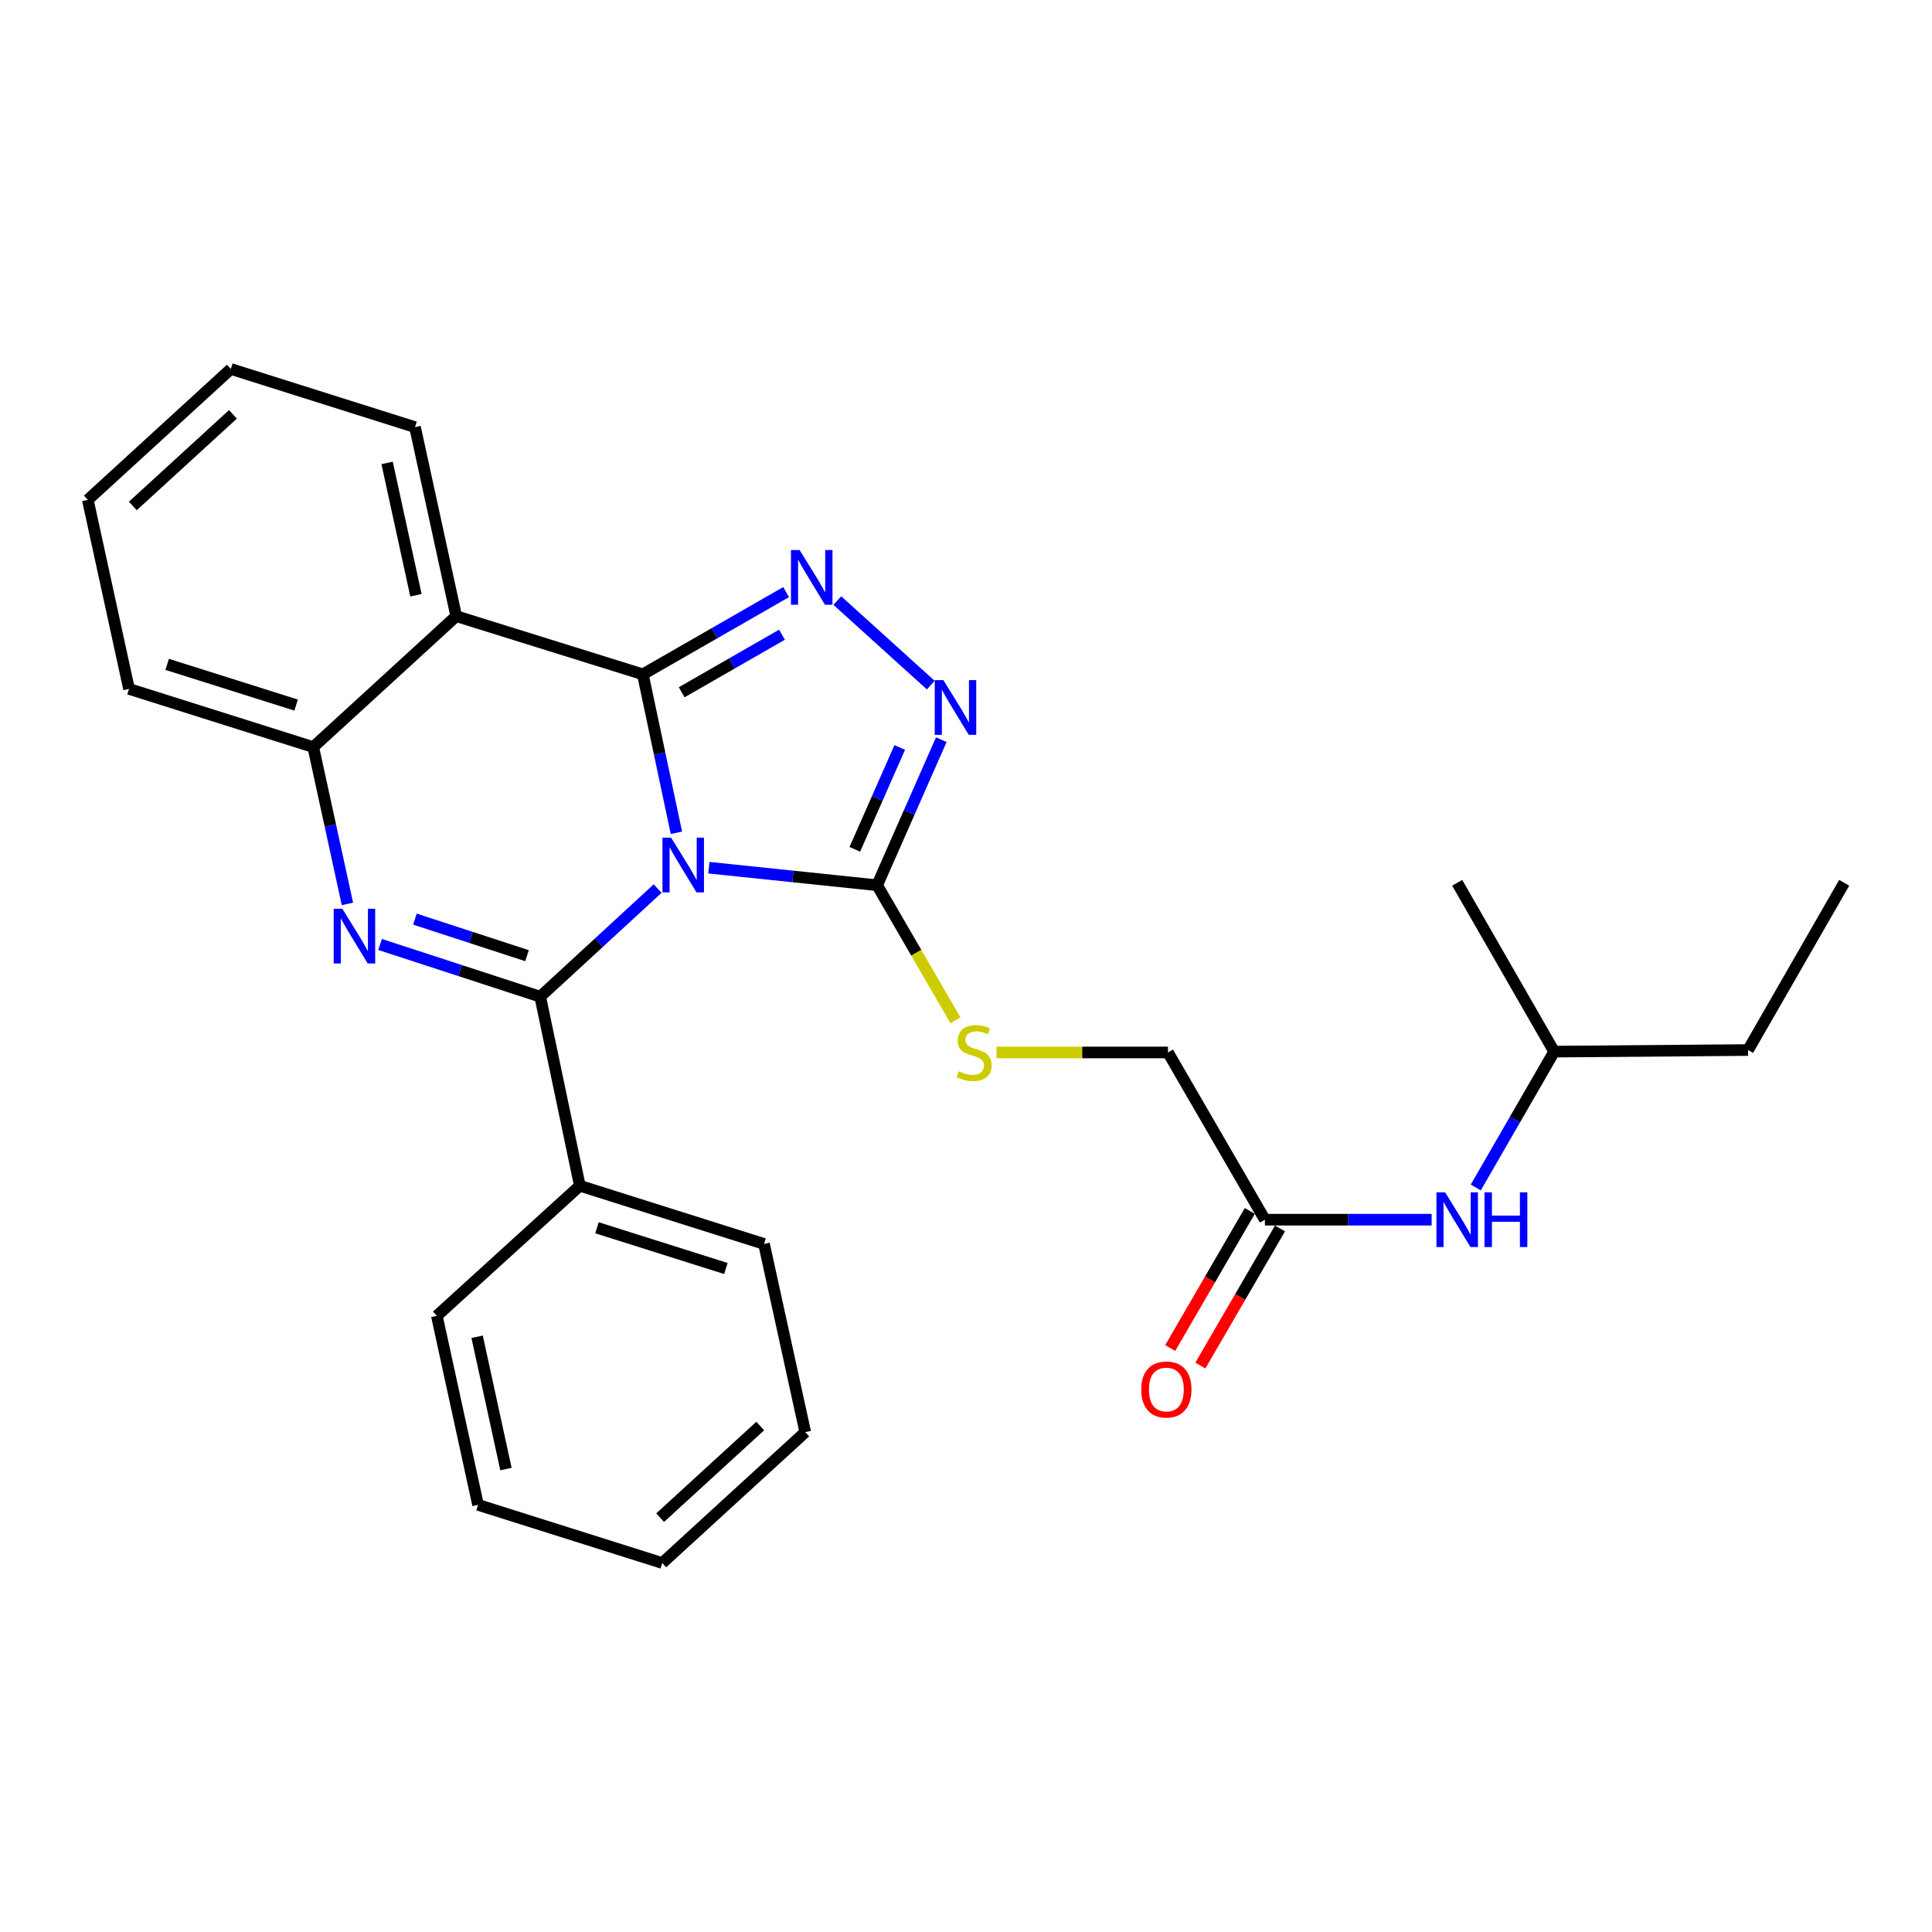 <?xml version='1.0' encoding='iso-8859-1'?>
<svg version='1.1' baseProfile='full'
              xmlns='http://www.w3.org/2000/svg'
                      xmlns:rdkit='http://www.rdkit.org/xml'
                      xmlns:xlink='http://www.w3.org/1999/xlink'
                  xml:space='preserve'
width='1000px' height='1000px' viewBox='0 0 1000 1000'>
<!-- END OF HEADER -->
<rect style='opacity:1.0;fill:#FFFFFF;stroke:none' width='1000' height='1000' x='0' y='0'> </rect>
<path class='bond-0' d='M 350.105,431.049 L 341.416,390.041' style='fill:none;fill-rule:evenodd;stroke:#0000FF;stroke-width:6px;stroke-linecap:butt;stroke-linejoin:miter;stroke-opacity:1' />
<path class='bond-0' d='M 341.416,390.041 L 332.728,349.033' style='fill:none;fill-rule:evenodd;stroke:#000000;stroke-width:6px;stroke-linecap:butt;stroke-linejoin:miter;stroke-opacity:1' />
<path class='bond-1' d='M 340.384,459.935 L 310,487.91' style='fill:none;fill-rule:evenodd;stroke:#0000FF;stroke-width:6px;stroke-linecap:butt;stroke-linejoin:miter;stroke-opacity:1' />
<path class='bond-1' d='M 310,487.91 L 279.616,515.884' style='fill:none;fill-rule:evenodd;stroke:#000000;stroke-width:6px;stroke-linecap:butt;stroke-linejoin:miter;stroke-opacity:1' />
<path class='bond-4' d='M 366.902,449.114 L 410.452,453.656' style='fill:none;fill-rule:evenodd;stroke:#0000FF;stroke-width:6px;stroke-linecap:butt;stroke-linejoin:miter;stroke-opacity:1' />
<path class='bond-4' d='M 410.452,453.656 L 454.003,458.197' style='fill:none;fill-rule:evenodd;stroke:#000000;stroke-width:6px;stroke-linecap:butt;stroke-linejoin:miter;stroke-opacity:1' />
<path class='bond-3' d='M 332.728,349.033 L 369.807,327.753' style='fill:none;fill-rule:evenodd;stroke:#000000;stroke-width:6px;stroke-linecap:butt;stroke-linejoin:miter;stroke-opacity:1' />
<path class='bond-3' d='M 369.807,327.753 L 406.887,306.472' style='fill:none;fill-rule:evenodd;stroke:#0000FF;stroke-width:6px;stroke-linecap:butt;stroke-linejoin:miter;stroke-opacity:1' />
<path class='bond-3' d='M 352.842,358.314 L 378.798,343.418' style='fill:none;fill-rule:evenodd;stroke:#000000;stroke-width:6px;stroke-linecap:butt;stroke-linejoin:miter;stroke-opacity:1' />
<path class='bond-3' d='M 378.798,343.418 L 404.754,328.521' style='fill:none;fill-rule:evenodd;stroke:#0000FF;stroke-width:6px;stroke-linecap:butt;stroke-linejoin:miter;stroke-opacity:1' />
<path class='bond-5' d='M 332.728,349.033 L 236.137,318.92' style='fill:none;fill-rule:evenodd;stroke:#000000;stroke-width:6px;stroke-linecap:butt;stroke-linejoin:miter;stroke-opacity:1' />
<path class='bond-2' d='M 279.616,515.884 L 238.171,502.369' style='fill:none;fill-rule:evenodd;stroke:#000000;stroke-width:6px;stroke-linecap:butt;stroke-linejoin:miter;stroke-opacity:1' />
<path class='bond-2' d='M 238.171,502.369 L 196.725,488.854' style='fill:none;fill-rule:evenodd;stroke:#0000FF;stroke-width:6px;stroke-linecap:butt;stroke-linejoin:miter;stroke-opacity:1' />
<path class='bond-2' d='M 272.782,494.658 L 243.77,485.197' style='fill:none;fill-rule:evenodd;stroke:#000000;stroke-width:6px;stroke-linecap:butt;stroke-linejoin:miter;stroke-opacity:1' />
<path class='bond-2' d='M 243.77,485.197 L 214.759,475.737' style='fill:none;fill-rule:evenodd;stroke:#0000FF;stroke-width:6px;stroke-linecap:butt;stroke-linejoin:miter;stroke-opacity:1' />
<path class='bond-9' d='M 279.616,515.884 L 300.126,613.749' style='fill:none;fill-rule:evenodd;stroke:#000000;stroke-width:6px;stroke-linecap:butt;stroke-linejoin:miter;stroke-opacity:1' />
<path class='bond-7' d='M 179.825,467.864 L 170.98,427.273' style='fill:none;fill-rule:evenodd;stroke:#0000FF;stroke-width:6px;stroke-linecap:butt;stroke-linejoin:miter;stroke-opacity:1' />
<path class='bond-7' d='M 170.98,427.273 L 162.134,386.682' style='fill:none;fill-rule:evenodd;stroke:#000000;stroke-width:6px;stroke-linecap:butt;stroke-linejoin:miter;stroke-opacity:1' />
<path class='bond-27' d='M 433.396,310.849 L 481.759,354.609' style='fill:none;fill-rule:evenodd;stroke:#0000FF;stroke-width:6px;stroke-linecap:butt;stroke-linejoin:miter;stroke-opacity:1' />
<path class='bond-6' d='M 454.003,458.197 L 470.607,420.531' style='fill:none;fill-rule:evenodd;stroke:#000000;stroke-width:6px;stroke-linecap:butt;stroke-linejoin:miter;stroke-opacity:1' />
<path class='bond-6' d='M 470.607,420.531 L 487.211,382.866' style='fill:none;fill-rule:evenodd;stroke:#0000FF;stroke-width:6px;stroke-linecap:butt;stroke-linejoin:miter;stroke-opacity:1' />
<path class='bond-6' d='M 442.457,439.612 L 454.08,413.246' style='fill:none;fill-rule:evenodd;stroke:#000000;stroke-width:6px;stroke-linecap:butt;stroke-linejoin:miter;stroke-opacity:1' />
<path class='bond-6' d='M 454.08,413.246 L 465.703,386.88' style='fill:none;fill-rule:evenodd;stroke:#0000FF;stroke-width:6px;stroke-linecap:butt;stroke-linejoin:miter;stroke-opacity:1' />
<path class='bond-8' d='M 454.003,458.197 L 474.279,493.164' style='fill:none;fill-rule:evenodd;stroke:#000000;stroke-width:6px;stroke-linecap:butt;stroke-linejoin:miter;stroke-opacity:1' />
<path class='bond-8' d='M 474.279,493.164 L 494.556,528.132' style='fill:none;fill-rule:evenodd;stroke:#CCCC00;stroke-width:6px;stroke-linecap:butt;stroke-linejoin:miter;stroke-opacity:1' />
<path class='bond-14' d='M 236.137,318.92 L 214.814,221.086' style='fill:none;fill-rule:evenodd;stroke:#000000;stroke-width:6px;stroke-linecap:butt;stroke-linejoin:miter;stroke-opacity:1' />
<path class='bond-14' d='M 215.291,308.091 L 200.365,239.607' style='fill:none;fill-rule:evenodd;stroke:#000000;stroke-width:6px;stroke-linecap:butt;stroke-linejoin:miter;stroke-opacity:1' />
<path class='bond-28' d='M 236.137,318.92 L 162.134,386.682' style='fill:none;fill-rule:evenodd;stroke:#000000;stroke-width:6px;stroke-linecap:butt;stroke-linejoin:miter;stroke-opacity:1' />
<path class='bond-15' d='M 162.134,386.682 L 66.778,356.579' style='fill:none;fill-rule:evenodd;stroke:#000000;stroke-width:6px;stroke-linecap:butt;stroke-linejoin:miter;stroke-opacity:1' />
<path class='bond-15' d='M 153.268,364.943 L 86.518,343.871' style='fill:none;fill-rule:evenodd;stroke:#000000;stroke-width:6px;stroke-linecap:butt;stroke-linejoin:miter;stroke-opacity:1' />
<path class='bond-13' d='M 515.783,544.753 L 560.165,544.753' style='fill:none;fill-rule:evenodd;stroke:#CCCC00;stroke-width:6px;stroke-linecap:butt;stroke-linejoin:miter;stroke-opacity:1' />
<path class='bond-13' d='M 560.165,544.753 L 604.548,544.753' style='fill:none;fill-rule:evenodd;stroke:#000000;stroke-width:6px;stroke-linecap:butt;stroke-linejoin:miter;stroke-opacity:1' />
<path class='bond-17' d='M 300.126,613.749 L 395.452,643.862' style='fill:none;fill-rule:evenodd;stroke:#000000;stroke-width:6px;stroke-linecap:butt;stroke-linejoin:miter;stroke-opacity:1' />
<path class='bond-17' d='M 308.984,635.489 L 375.713,656.568' style='fill:none;fill-rule:evenodd;stroke:#000000;stroke-width:6px;stroke-linecap:butt;stroke-linejoin:miter;stroke-opacity:1' />
<path class='bond-18' d='M 300.126,613.749 L 226.113,681.08' style='fill:none;fill-rule:evenodd;stroke:#000000;stroke-width:6px;stroke-linecap:butt;stroke-linejoin:miter;stroke-opacity:1' />
<path class='bond-10' d='M 654.709,631.309 L 604.548,544.753' style='fill:none;fill-rule:evenodd;stroke:#000000;stroke-width:6px;stroke-linecap:butt;stroke-linejoin:miter;stroke-opacity:1' />
<path class='bond-11' d='M 654.709,631.309 L 697.861,631.309' style='fill:none;fill-rule:evenodd;stroke:#000000;stroke-width:6px;stroke-linecap:butt;stroke-linejoin:miter;stroke-opacity:1' />
<path class='bond-11' d='M 697.861,631.309 L 741.012,631.309' style='fill:none;fill-rule:evenodd;stroke:#0000FF;stroke-width:6px;stroke-linecap:butt;stroke-linejoin:miter;stroke-opacity:1' />
<path class='bond-12' d='M 646.9,626.774 L 626.293,662.255' style='fill:none;fill-rule:evenodd;stroke:#000000;stroke-width:6px;stroke-linecap:butt;stroke-linejoin:miter;stroke-opacity:1' />
<path class='bond-12' d='M 626.293,662.255 L 605.687,697.735' style='fill:none;fill-rule:evenodd;stroke:#FF0000;stroke-width:6px;stroke-linecap:butt;stroke-linejoin:miter;stroke-opacity:1' />
<path class='bond-12' d='M 662.519,635.845 L 641.912,671.326' style='fill:none;fill-rule:evenodd;stroke:#000000;stroke-width:6px;stroke-linecap:butt;stroke-linejoin:miter;stroke-opacity:1' />
<path class='bond-12' d='M 641.912,671.326 L 621.306,706.806' style='fill:none;fill-rule:evenodd;stroke:#FF0000;stroke-width:6px;stroke-linecap:butt;stroke-linejoin:miter;stroke-opacity:1' />
<path class='bond-16' d='M 763.859,614.639 L 784.145,579.48' style='fill:none;fill-rule:evenodd;stroke:#0000FF;stroke-width:6px;stroke-linecap:butt;stroke-linejoin:miter;stroke-opacity:1' />
<path class='bond-16' d='M 784.145,579.48 L 804.432,544.322' style='fill:none;fill-rule:evenodd;stroke:#000000;stroke-width:6px;stroke-linecap:butt;stroke-linejoin:miter;stroke-opacity:1' />
<path class='bond-21' d='M 214.814,221.086 L 119.478,190.983' style='fill:none;fill-rule:evenodd;stroke:#000000;stroke-width:6px;stroke-linecap:butt;stroke-linejoin:miter;stroke-opacity:1' />
<path class='bond-22' d='M 66.778,356.579 L 45.455,258.724' style='fill:none;fill-rule:evenodd;stroke:#000000;stroke-width:6px;stroke-linecap:butt;stroke-linejoin:miter;stroke-opacity:1' />
<path class='bond-19' d='M 804.432,544.322 L 904.795,543.499' style='fill:none;fill-rule:evenodd;stroke:#000000;stroke-width:6px;stroke-linecap:butt;stroke-linejoin:miter;stroke-opacity:1' />
<path class='bond-20' d='M 804.432,544.322 L 754.24,456.933' style='fill:none;fill-rule:evenodd;stroke:#000000;stroke-width:6px;stroke-linecap:butt;stroke-linejoin:miter;stroke-opacity:1' />
<path class='bond-24' d='M 395.452,643.862 L 416.795,741.276' style='fill:none;fill-rule:evenodd;stroke:#000000;stroke-width:6px;stroke-linecap:butt;stroke-linejoin:miter;stroke-opacity:1' />
<path class='bond-25' d='M 226.113,681.08 L 247.436,778.914' style='fill:none;fill-rule:evenodd;stroke:#000000;stroke-width:6px;stroke-linecap:butt;stroke-linejoin:miter;stroke-opacity:1' />
<path class='bond-25' d='M 246.959,691.909 L 261.885,760.393' style='fill:none;fill-rule:evenodd;stroke:#000000;stroke-width:6px;stroke-linecap:butt;stroke-linejoin:miter;stroke-opacity:1' />
<path class='bond-23' d='M 904.795,543.499 L 954.545,456.933' style='fill:none;fill-rule:evenodd;stroke:#000000;stroke-width:6px;stroke-linecap:butt;stroke-linejoin:miter;stroke-opacity:1' />
<path class='bond-30' d='M 119.478,190.983 L 45.455,258.724' style='fill:none;fill-rule:evenodd;stroke:#000000;stroke-width:6px;stroke-linecap:butt;stroke-linejoin:miter;stroke-opacity:1' />
<path class='bond-30' d='M 120.568,214.468 L 68.752,261.888' style='fill:none;fill-rule:evenodd;stroke:#000000;stroke-width:6px;stroke-linecap:butt;stroke-linejoin:miter;stroke-opacity:1' />
<path class='bond-29' d='M 416.795,741.276 L 342.782,809.017' style='fill:none;fill-rule:evenodd;stroke:#000000;stroke-width:6px;stroke-linecap:butt;stroke-linejoin:miter;stroke-opacity:1' />
<path class='bond-29' d='M 393.499,738.113 L 341.689,785.533' style='fill:none;fill-rule:evenodd;stroke:#000000;stroke-width:6px;stroke-linecap:butt;stroke-linejoin:miter;stroke-opacity:1' />
<path class='bond-26' d='M 247.436,778.914 L 342.782,809.017' style='fill:none;fill-rule:evenodd;stroke:#000000;stroke-width:6px;stroke-linecap:butt;stroke-linejoin:miter;stroke-opacity:1' />
<path  class='atom-0' d='M 347.379 433.571
L 356.659 448.571
Q 357.579 450.051, 359.059 452.731
Q 360.539 455.411, 360.619 455.571
L 360.619 433.571
L 364.379 433.571
L 364.379 461.891
L 360.499 461.891
L 350.539 445.491
Q 349.379 443.571, 348.139 441.371
Q 346.939 439.171, 346.579 438.491
L 346.579 461.891
L 342.899 461.891
L 342.899 433.571
L 347.379 433.571
' fill='#0000FF'/>
<path  class='atom-3' d='M 177.197 470.367
L 186.477 485.367
Q 187.397 486.847, 188.877 489.527
Q 190.357 492.207, 190.437 492.367
L 190.437 470.367
L 194.197 470.367
L 194.197 498.687
L 190.317 498.687
L 180.357 482.287
Q 179.197 480.367, 177.957 478.167
Q 176.757 475.967, 176.397 475.287
L 176.397 498.687
L 172.717 498.687
L 172.717 470.367
L 177.197 470.367
' fill='#0000FF'/>
<path  class='atom-4' d='M 413.887 284.702
L 423.167 299.702
Q 424.087 301.182, 425.567 303.862
Q 427.047 306.542, 427.127 306.702
L 427.127 284.702
L 430.887 284.702
L 430.887 313.022
L 427.007 313.022
L 417.047 296.622
Q 415.887 294.702, 414.647 292.502
Q 413.447 290.302, 413.087 289.622
L 413.087 313.022
L 409.407 313.022
L 409.407 284.702
L 413.887 284.702
' fill='#0000FF'/>
<path  class='atom-7' d='M 488.301 352.032
L 497.581 367.032
Q 498.501 368.512, 499.981 371.192
Q 501.461 373.872, 501.541 374.032
L 501.541 352.032
L 505.301 352.032
L 505.301 380.352
L 501.421 380.352
L 491.461 363.952
Q 490.301 362.032, 489.061 359.832
Q 487.861 357.632, 487.501 356.952
L 487.501 380.352
L 483.821 380.352
L 483.821 352.032
L 488.301 352.032
' fill='#0000FF'/>
<path  class='atom-9' d='M 496.194 554.473
Q 496.514 554.593, 497.834 555.153
Q 499.154 555.713, 500.594 556.073
Q 502.074 556.393, 503.514 556.393
Q 506.194 556.393, 507.754 555.113
Q 509.314 553.793, 509.314 551.513
Q 509.314 549.953, 508.514 548.993
Q 507.754 548.033, 506.554 547.513
Q 505.354 546.993, 503.354 546.393
Q 500.834 545.633, 499.314 544.913
Q 497.834 544.193, 496.754 542.673
Q 495.714 541.153, 495.714 538.593
Q 495.714 535.033, 498.114 532.833
Q 500.554 530.633, 505.354 530.633
Q 508.634 530.633, 512.354 532.193
L 511.434 535.273
Q 508.034 533.873, 505.474 533.873
Q 502.714 533.873, 501.194 535.033
Q 499.674 536.153, 499.714 538.113
Q 499.714 539.633, 500.474 540.553
Q 501.274 541.473, 502.394 541.993
Q 503.554 542.513, 505.474 543.113
Q 508.034 543.913, 509.554 544.713
Q 511.074 545.513, 512.154 547.153
Q 513.274 548.753, 513.274 551.513
Q 513.274 555.433, 510.634 557.553
Q 508.034 559.633, 503.674 559.633
Q 501.154 559.633, 499.234 559.073
Q 497.354 558.553, 495.114 557.633
L 496.194 554.473
' fill='#CCCC00'/>
<path  class='atom-12' d='M 747.98 617.149
L 757.26 632.149
Q 758.18 633.629, 759.66 636.309
Q 761.14 638.989, 761.22 639.149
L 761.22 617.149
L 764.98 617.149
L 764.98 645.469
L 761.1 645.469
L 751.14 629.069
Q 749.98 627.149, 748.74 624.949
Q 747.54 622.749, 747.18 622.069
L 747.18 645.469
L 743.5 645.469
L 743.5 617.149
L 747.98 617.149
' fill='#0000FF'/>
<path  class='atom-12' d='M 768.38 617.149
L 772.22 617.149
L 772.22 629.189
L 786.7 629.189
L 786.7 617.149
L 790.54 617.149
L 790.54 645.469
L 786.7 645.469
L 786.7 632.389
L 772.22 632.389
L 772.22 645.469
L 768.38 645.469
L 768.38 617.149
' fill='#0000FF'/>
<path  class='atom-13' d='M 590.705 719.21
Q 590.705 712.41, 594.065 708.61
Q 597.425 704.81, 603.705 704.81
Q 609.985 704.81, 613.345 708.61
Q 616.705 712.41, 616.705 719.21
Q 616.705 726.09, 613.305 730.01
Q 609.905 733.89, 603.705 733.89
Q 597.465 733.89, 594.065 730.01
Q 590.705 726.13, 590.705 719.21
M 603.705 730.69
Q 608.025 730.69, 610.345 727.81
Q 612.705 724.89, 612.705 719.21
Q 612.705 713.65, 610.345 710.85
Q 608.025 708.01, 603.705 708.01
Q 599.385 708.01, 597.025 710.81
Q 594.705 713.61, 594.705 719.21
Q 594.705 724.93, 597.025 727.81
Q 599.385 730.69, 603.705 730.69
' fill='#FF0000'/>
</svg>

